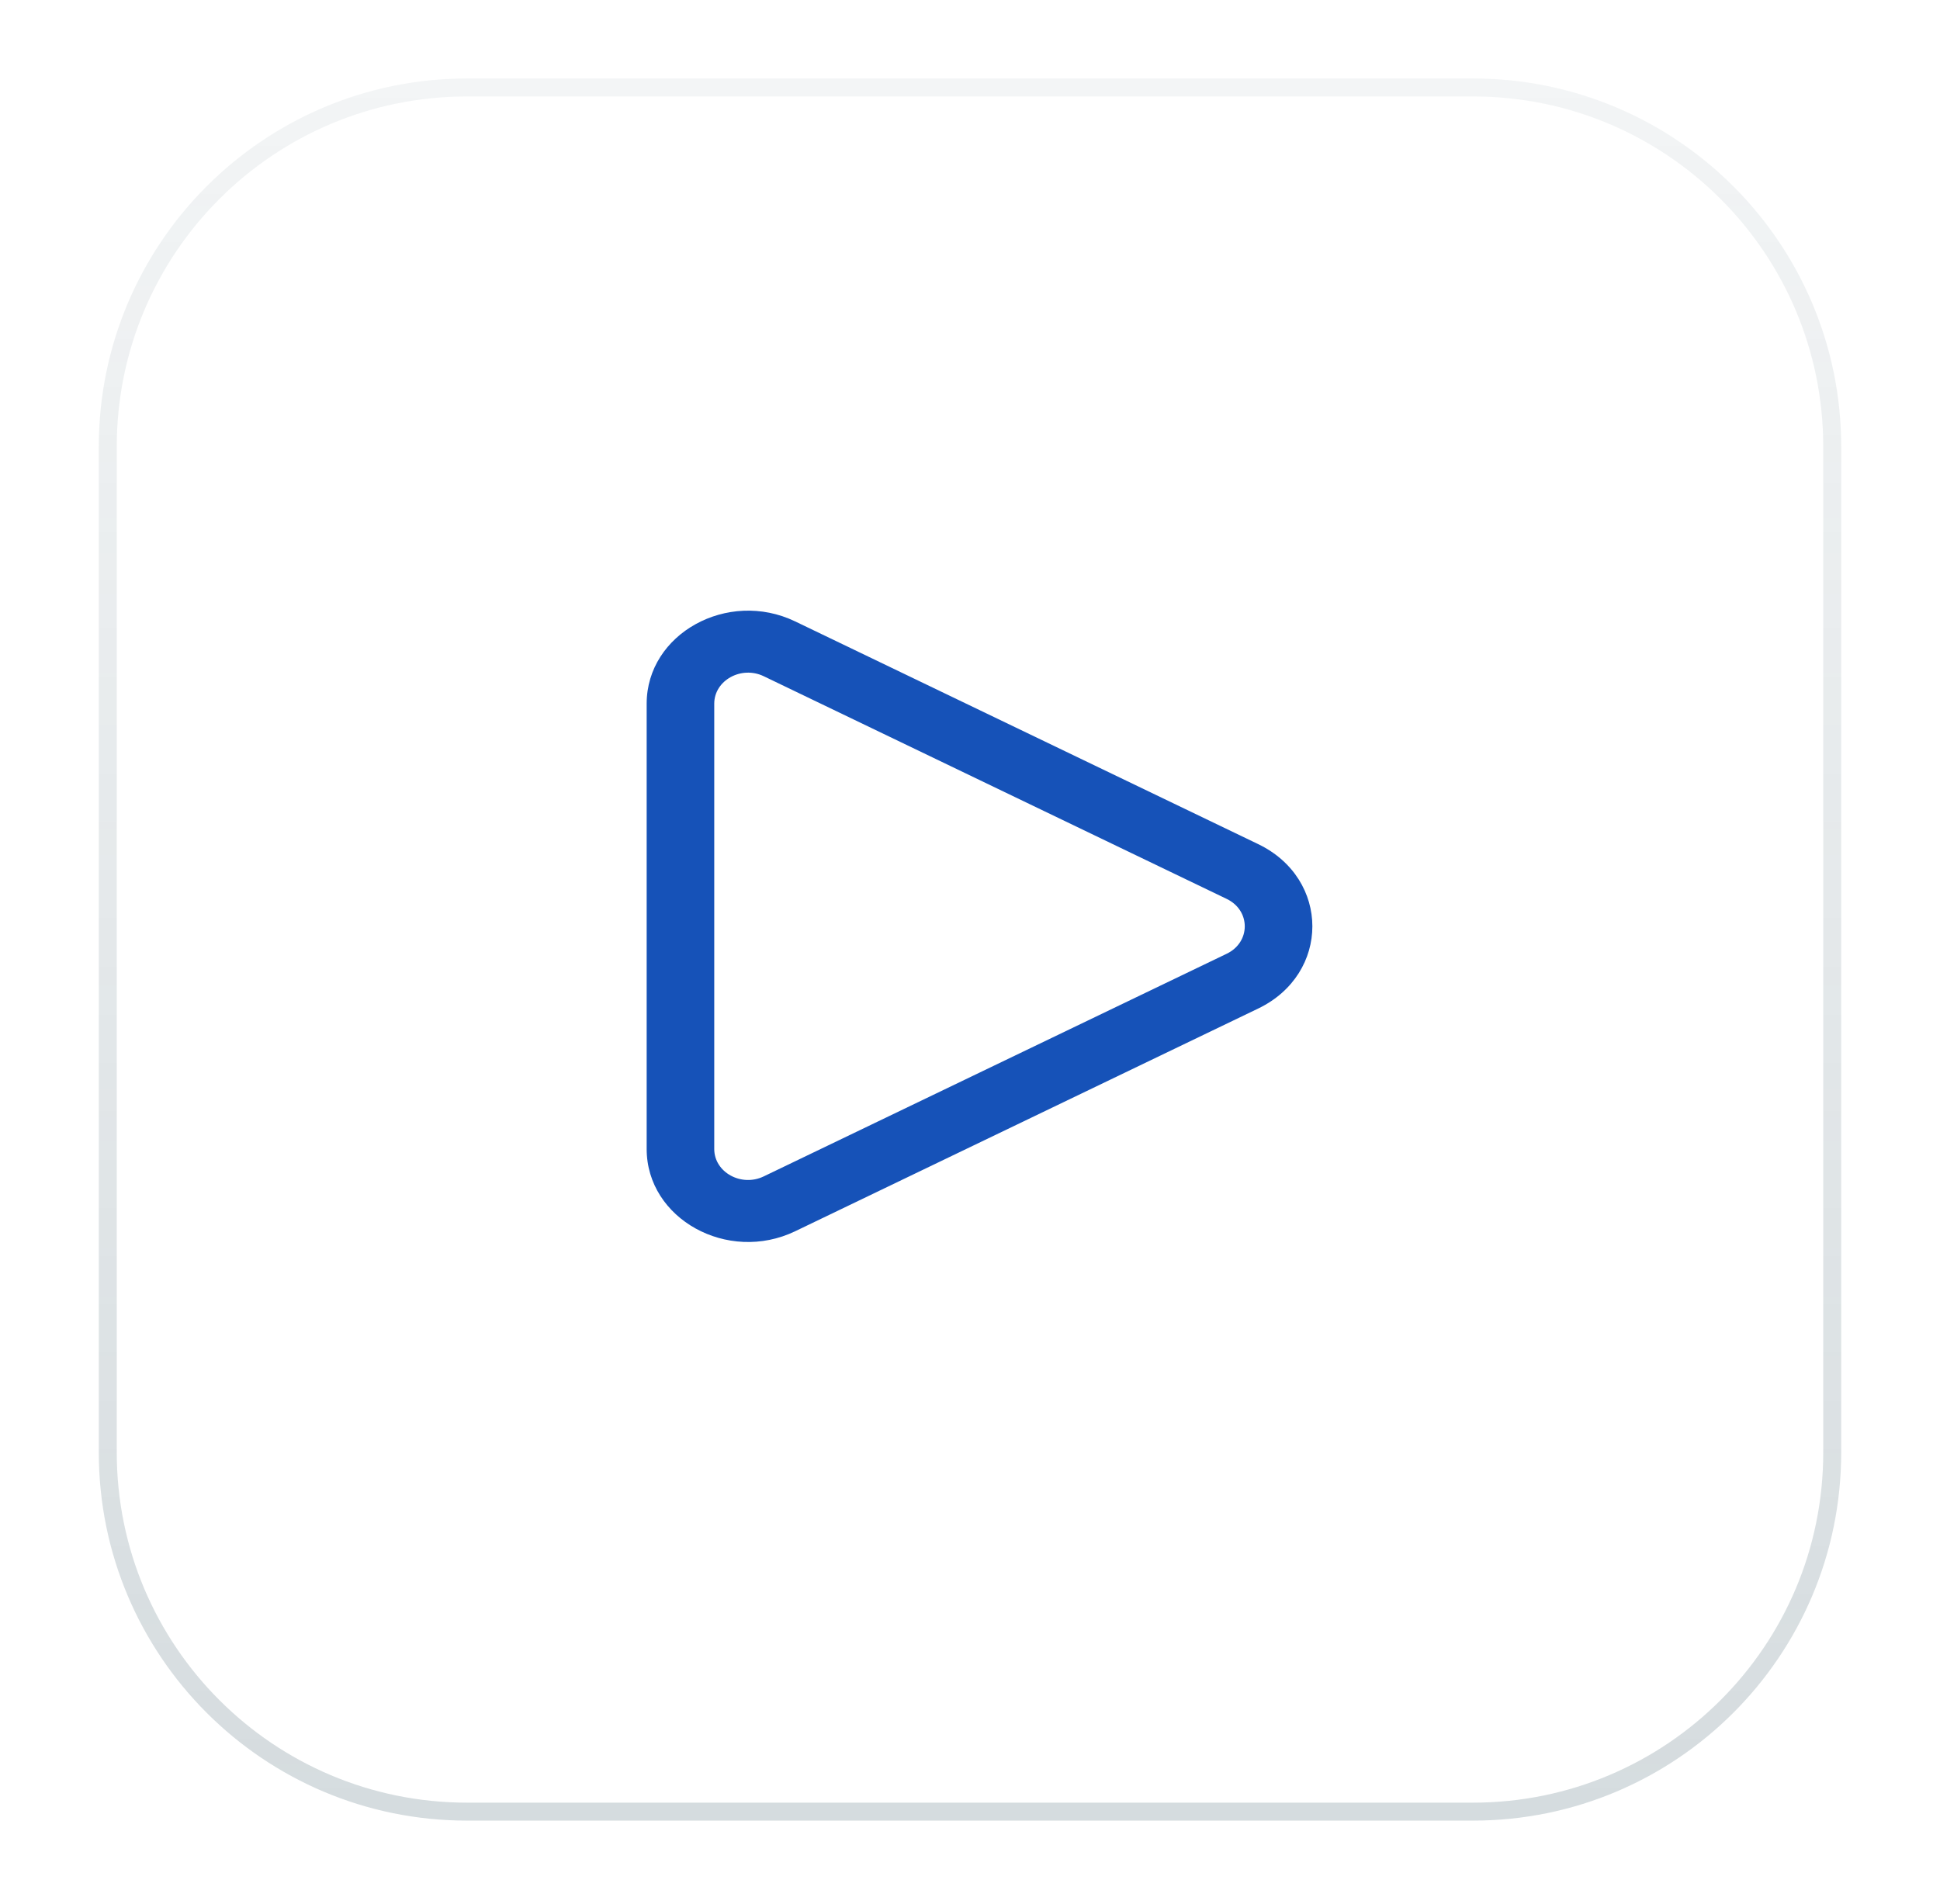 <svg width="54" height="53" viewBox="0 0 54 53" fill="none" xmlns="http://www.w3.org/2000/svg">
<g clip-path="url(#clip0_1_2)">
<g filter="url(#filter0_d_1_2)">
<path d="M41 1.435H13C7.477 1.435 3 5.912 3 11.435V39.435C3 44.958 7.477 49.435 13 49.435H41C46.523 49.435 51 44.958 51 39.435V11.435C51 5.912 46.523 1.435 41 1.435Z" fill="white"/>
<path d="M41 1.435H13C7.477 1.435 3 5.912 3 11.435V39.435C3 44.958 7.477 49.435 13 49.435H41C46.523 49.435 51 44.958 51 39.435V11.435C51 5.912 46.523 1.435 41 1.435Z" stroke="url(#paint0_linear_1_2)" stroke-opacity="0.2" stroke-width="0.5"/>
<path fill-rule="evenodd" clip-rule="evenodd" d="M21.259 17.826C20.633 17.525 19.881 17.941 19.881 18.59V30.987C19.881 31.636 20.633 32.052 21.259 31.75L34.145 25.552C34.816 25.229 34.816 24.348 34.145 24.025L21.259 17.826ZM18 18.59C18 16.645 20.255 15.396 22.134 16.3L35.02 22.499C37.033 23.468 37.033 26.109 35.02 27.078L22.134 33.277C20.255 34.181 18 32.932 18 30.987V18.59Z" fill="#1652B8"/>
</g>
</g>
<defs>
<filter id="filter0_d_1_2" x="0.75" y="0.185" width="52.5" height="52.5" filterUnits="userSpaceOnUse" color-interpolation-filters="sRGB">
<feFlood flood-opacity="0" result="BackgroundImageFix"/>
<feColorMatrix in="SourceAlpha" type="matrix" values="0 0 0 0 0 0 0 0 0 0 0 0 0 0 0 0 0 0 127 0" result="hardAlpha"/>
<feOffset dy="1"/>
<feGaussianBlur stdDeviation="1"/>
<feColorMatrix type="matrix" values="0 0 0 0 0.063 0 0 0 0 0.094 0 0 0 0 0.157 0 0 0 0.05 0"/>
<feBlend mode="normal" in2="BackgroundImageFix" result="effect1_dropShadow_1_2"/>
<feBlend mode="normal" in="SourceGraphic" in2="effect1_dropShadow_1_2" result="shape"/>
</filter>
<linearGradient id="paint0_linear_1_2" x1="27" y1="1.435" x2="27" y2="49.435" gradientUnits="userSpaceOnUse">
<stop stop-color="#2E4F5E" stop-opacity="0.3"/>
<stop offset="1" stop-color="#2E4F5E"/>
</linearGradient>
<clipPath id="clip0_1_2">
<rect width="54" height="53" fill="white"/>
</clipPath>
</defs>
</svg>
